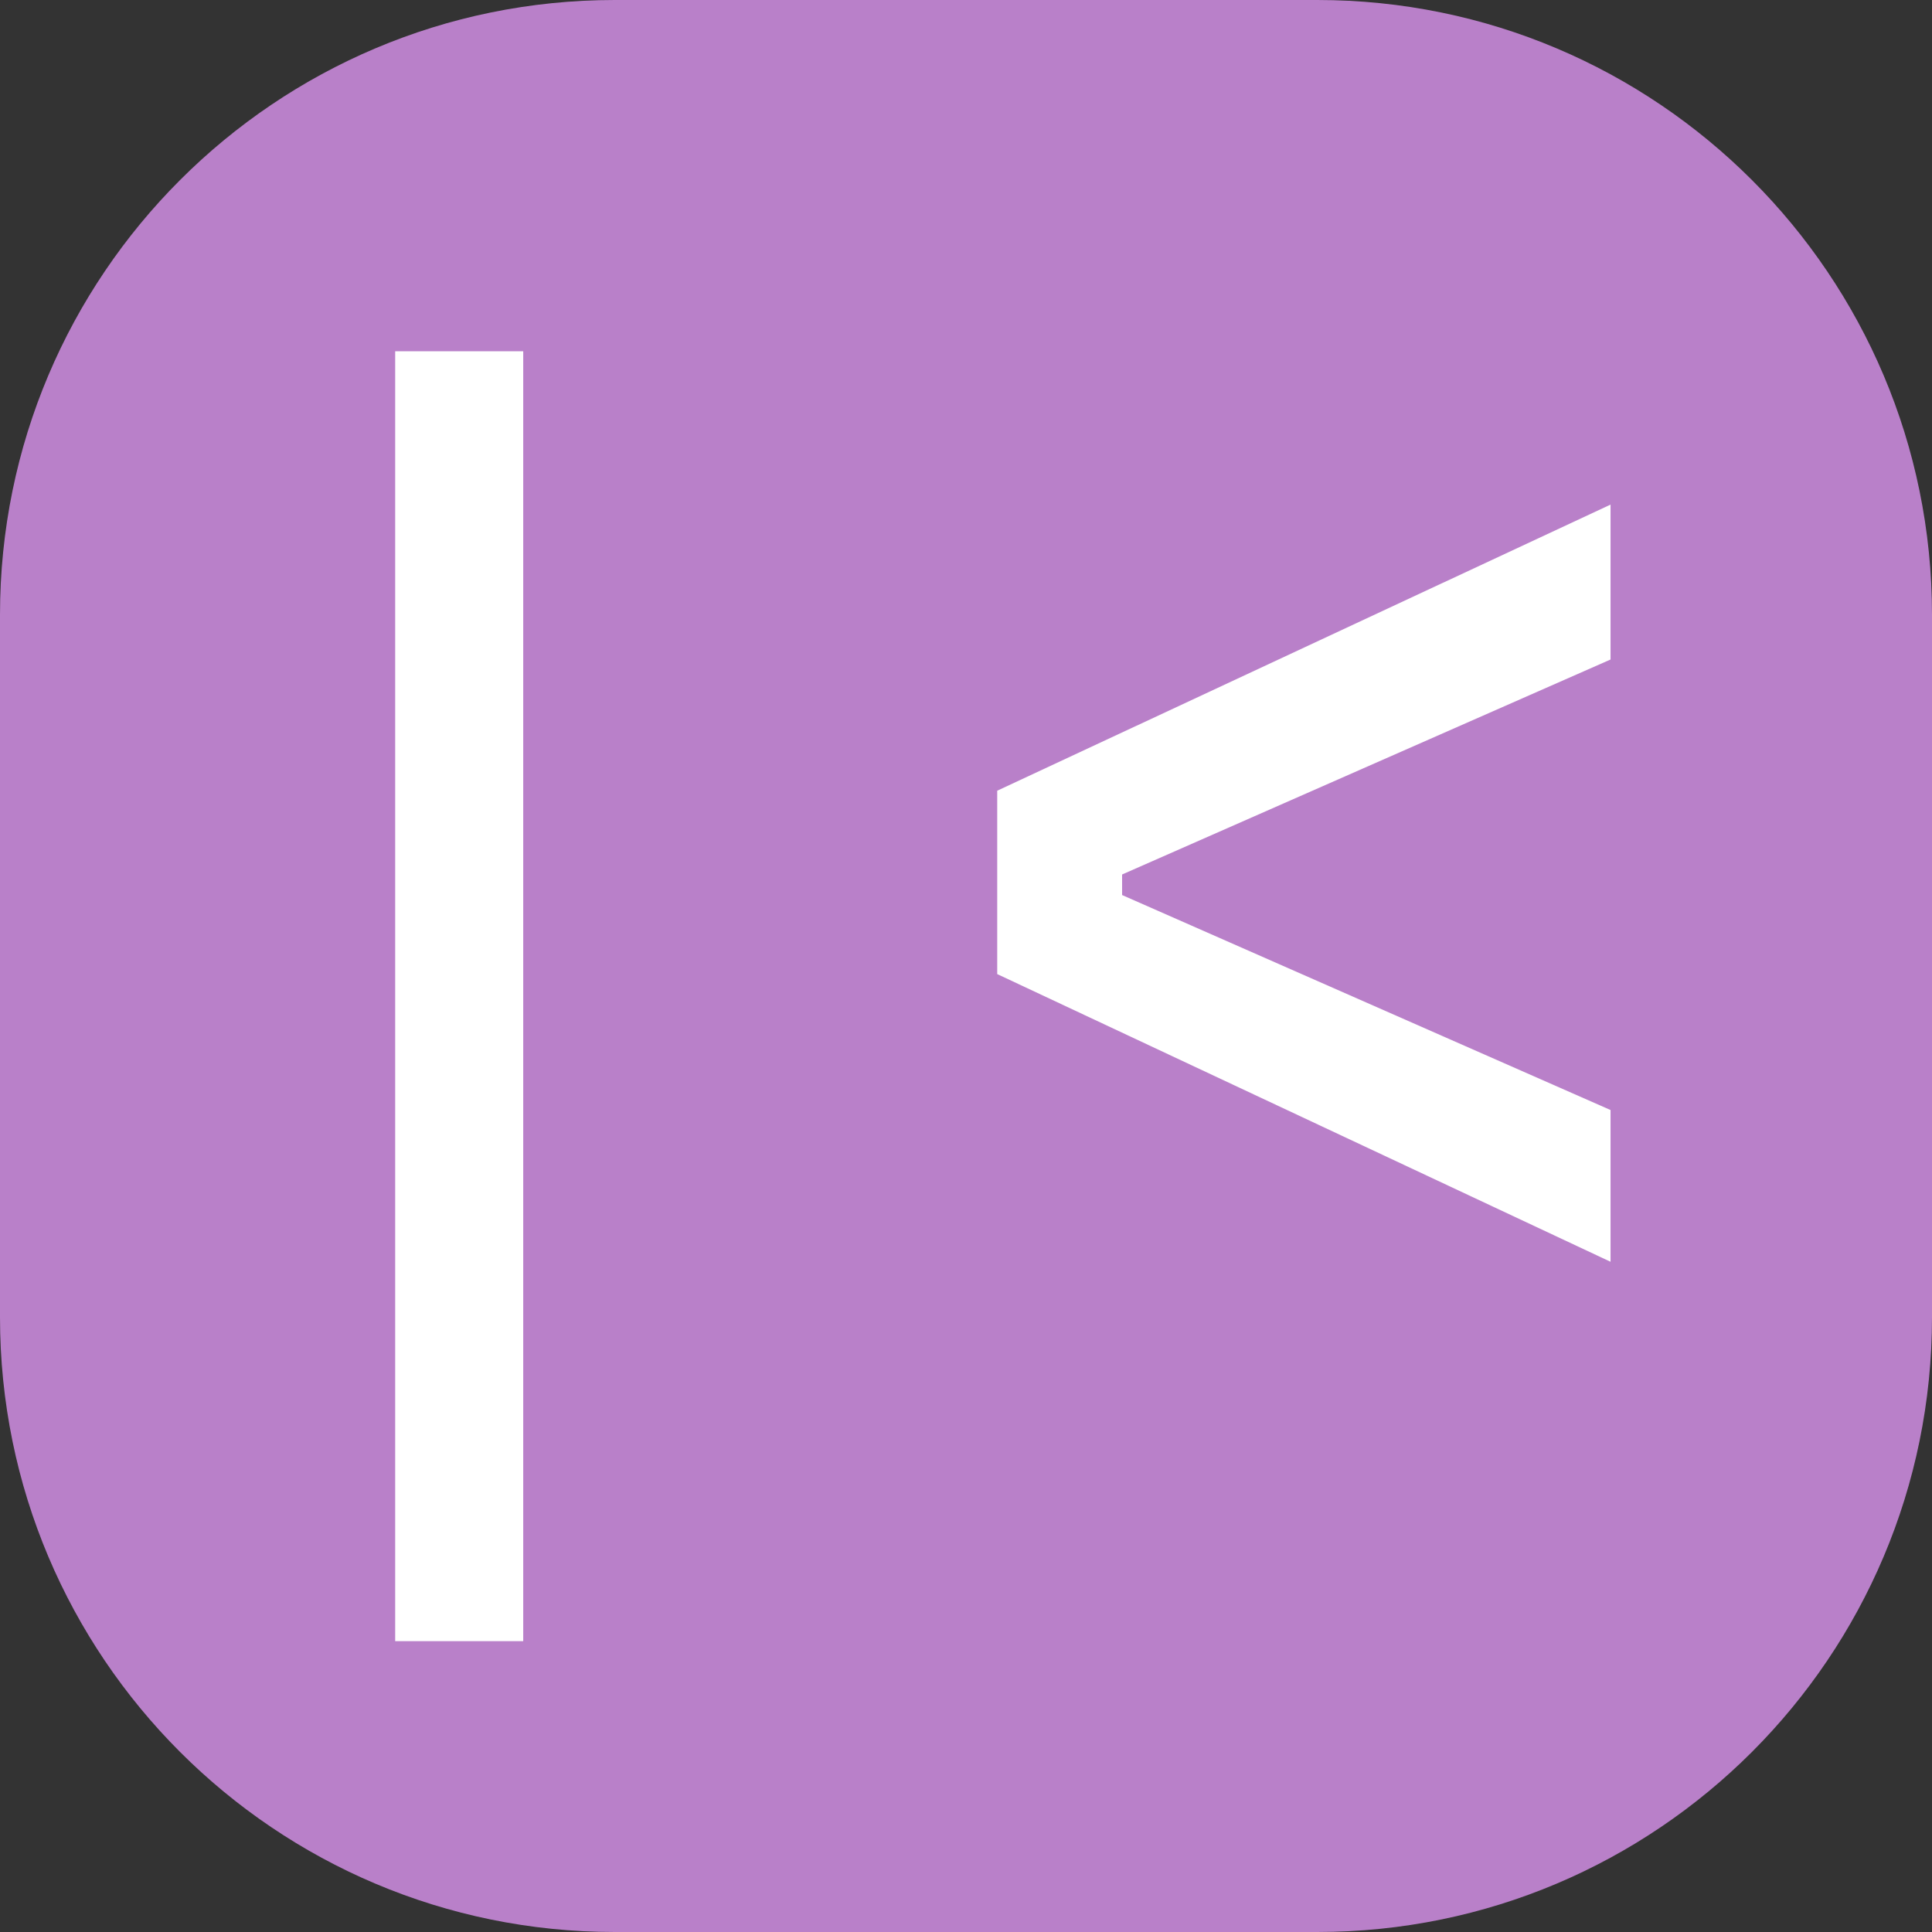 <svg width="44" height="44" viewBox="0 0 44 44" fill="none" xmlns="http://www.w3.org/2000/svg">
<rect x="0" y="0" width="44" height="44" fill="#333333" stroke="none"/>
<path d="M0 14C0 6.268 6.268 0 14 0H30C37.732 0 44 6.268 44 14V30C44 37.732 37.732 44 30 44H14C6.268 44 0 37.732 0 30V14Z" fill="#B980C9"/>
<path d="M36.679 28.736L22.711 22.184V18.008L36.679 11.492V15.02L25.555 19.916V20.384L36.679 25.28V28.736Z" fill="white"/>
<path d="M9 37.376V8H11.916V37.376H9Z" fill="white"/>
</svg>
